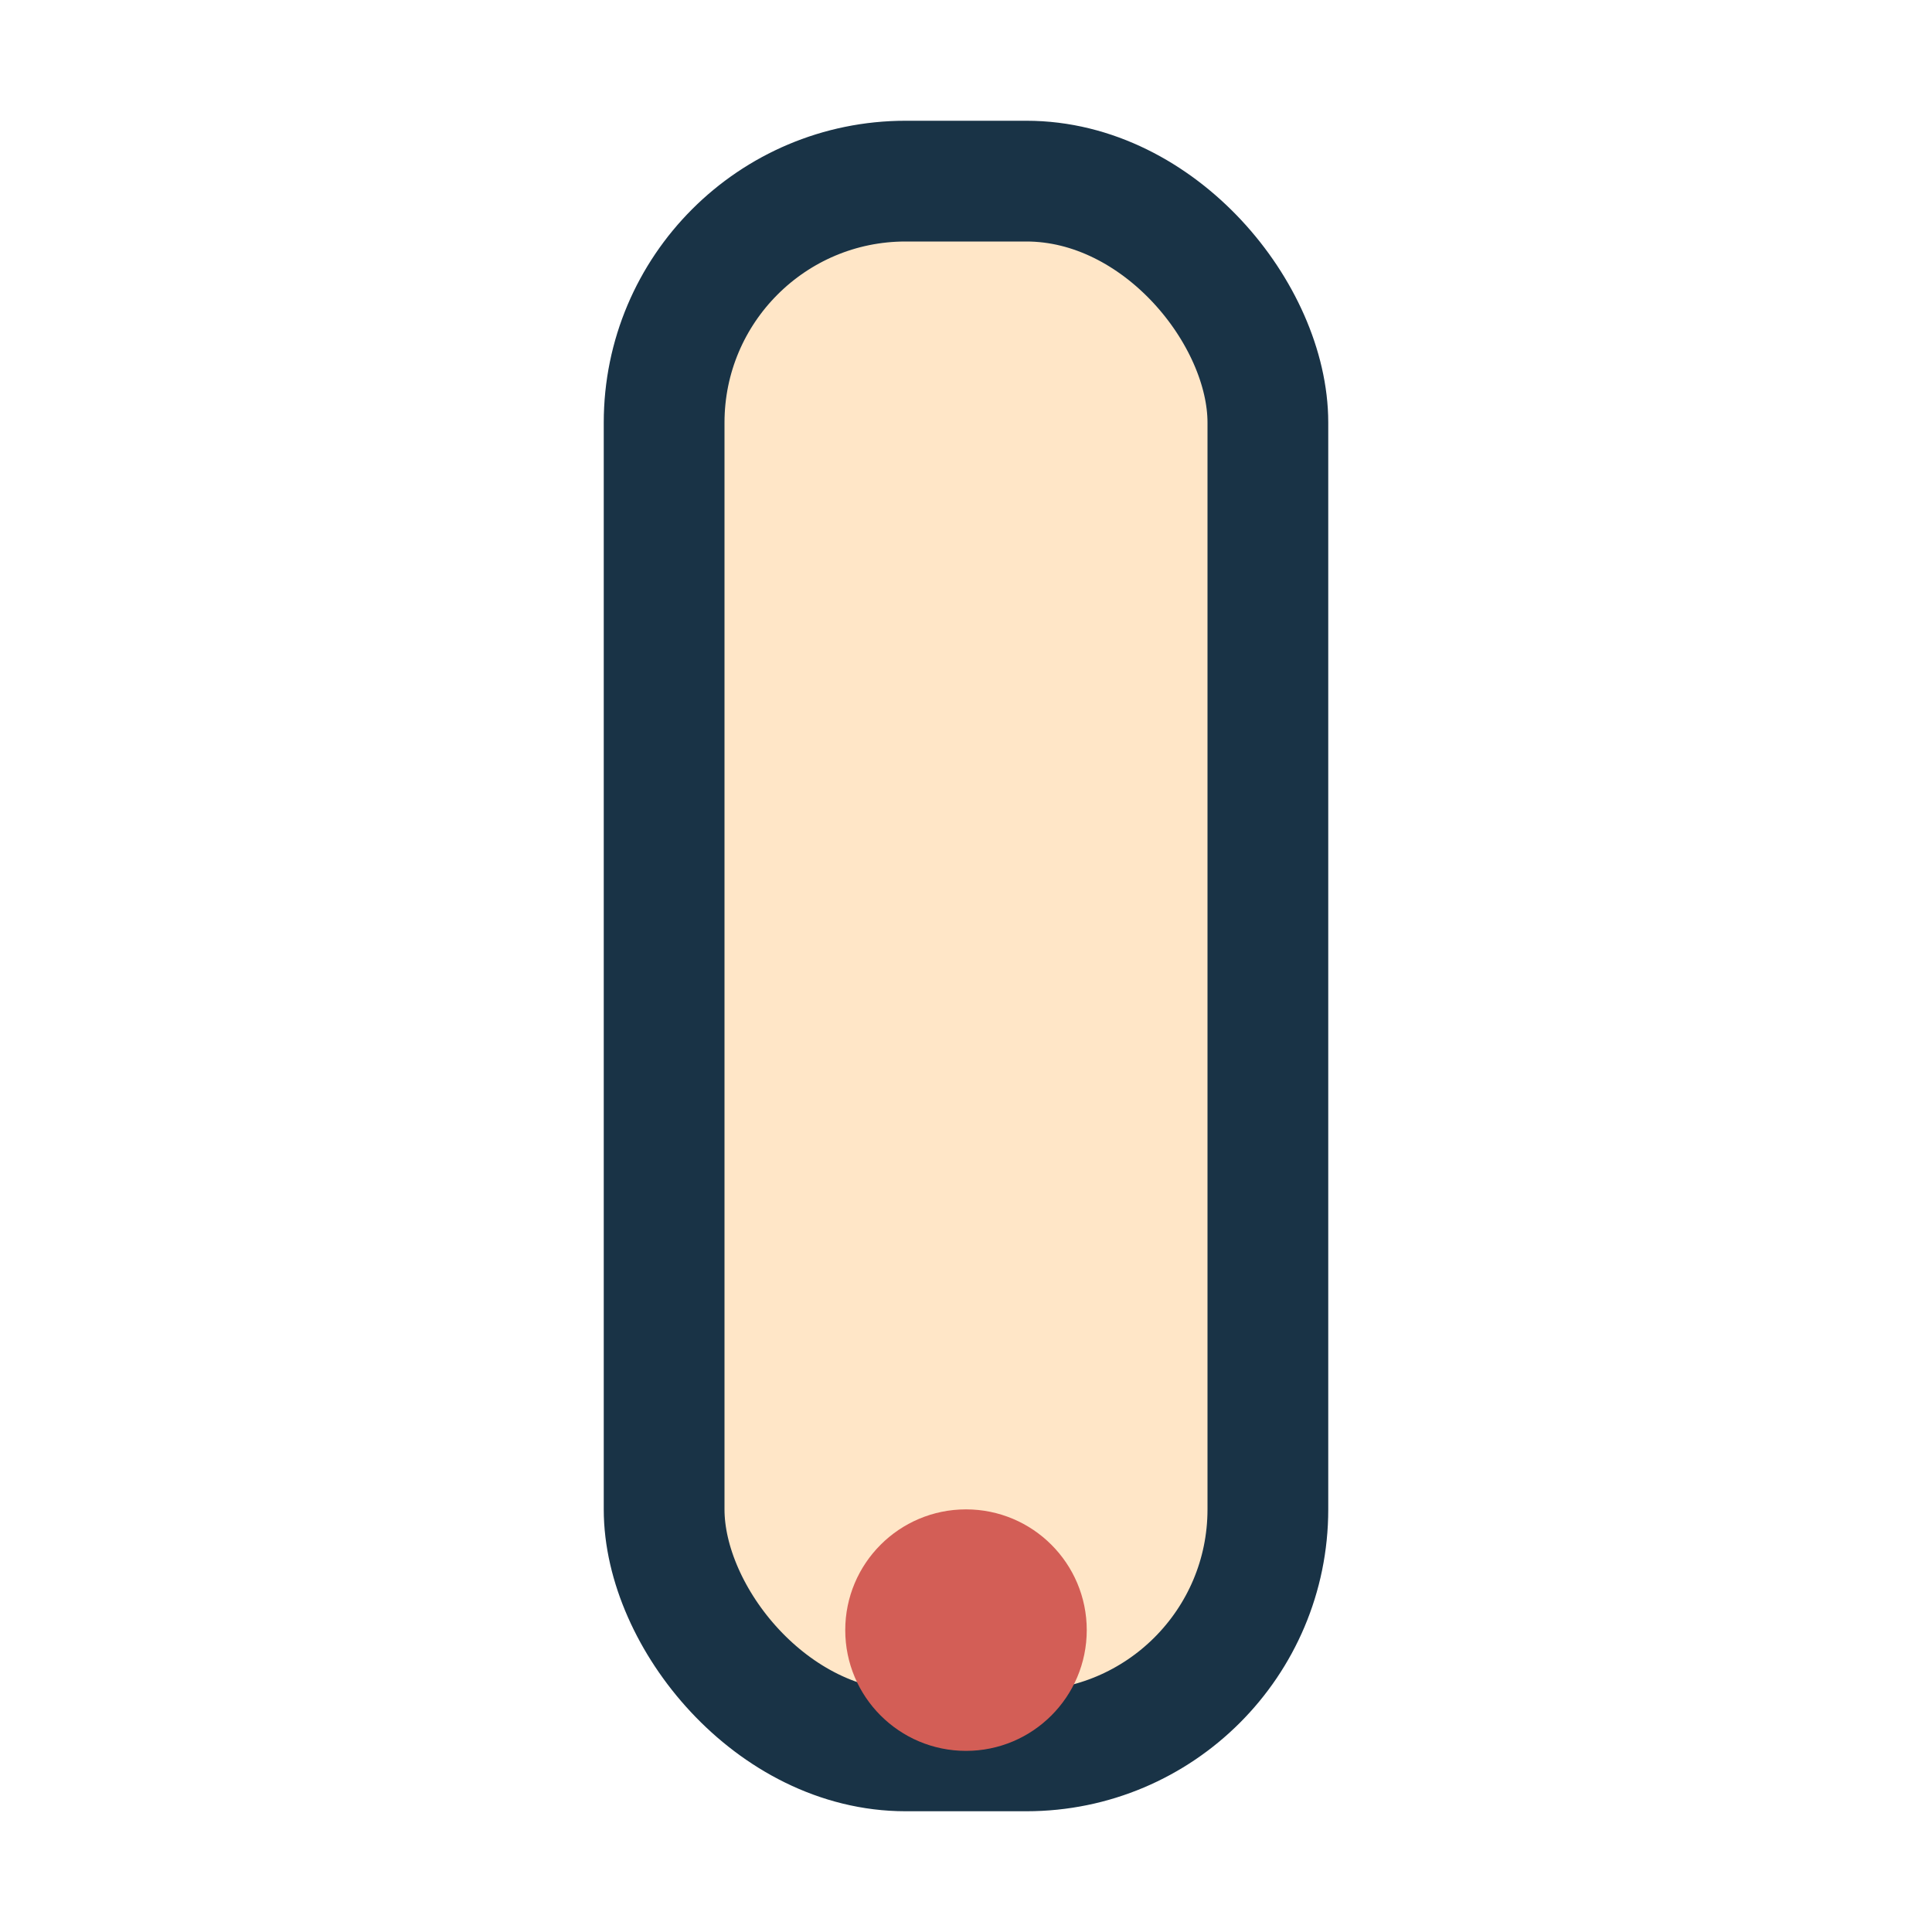 <?xml version="1.0" encoding="UTF-8"?>
<svg xmlns="http://www.w3.org/2000/svg" width="32" height="32" viewBox="0 0 32 32"><rect x="11" y="3" width="10" height="26" rx="4" fill="#FFE6C7" stroke="#193346" stroke-width="2"/><circle cx="16" cy="27" r="2" fill="#D35E56"/></svg>